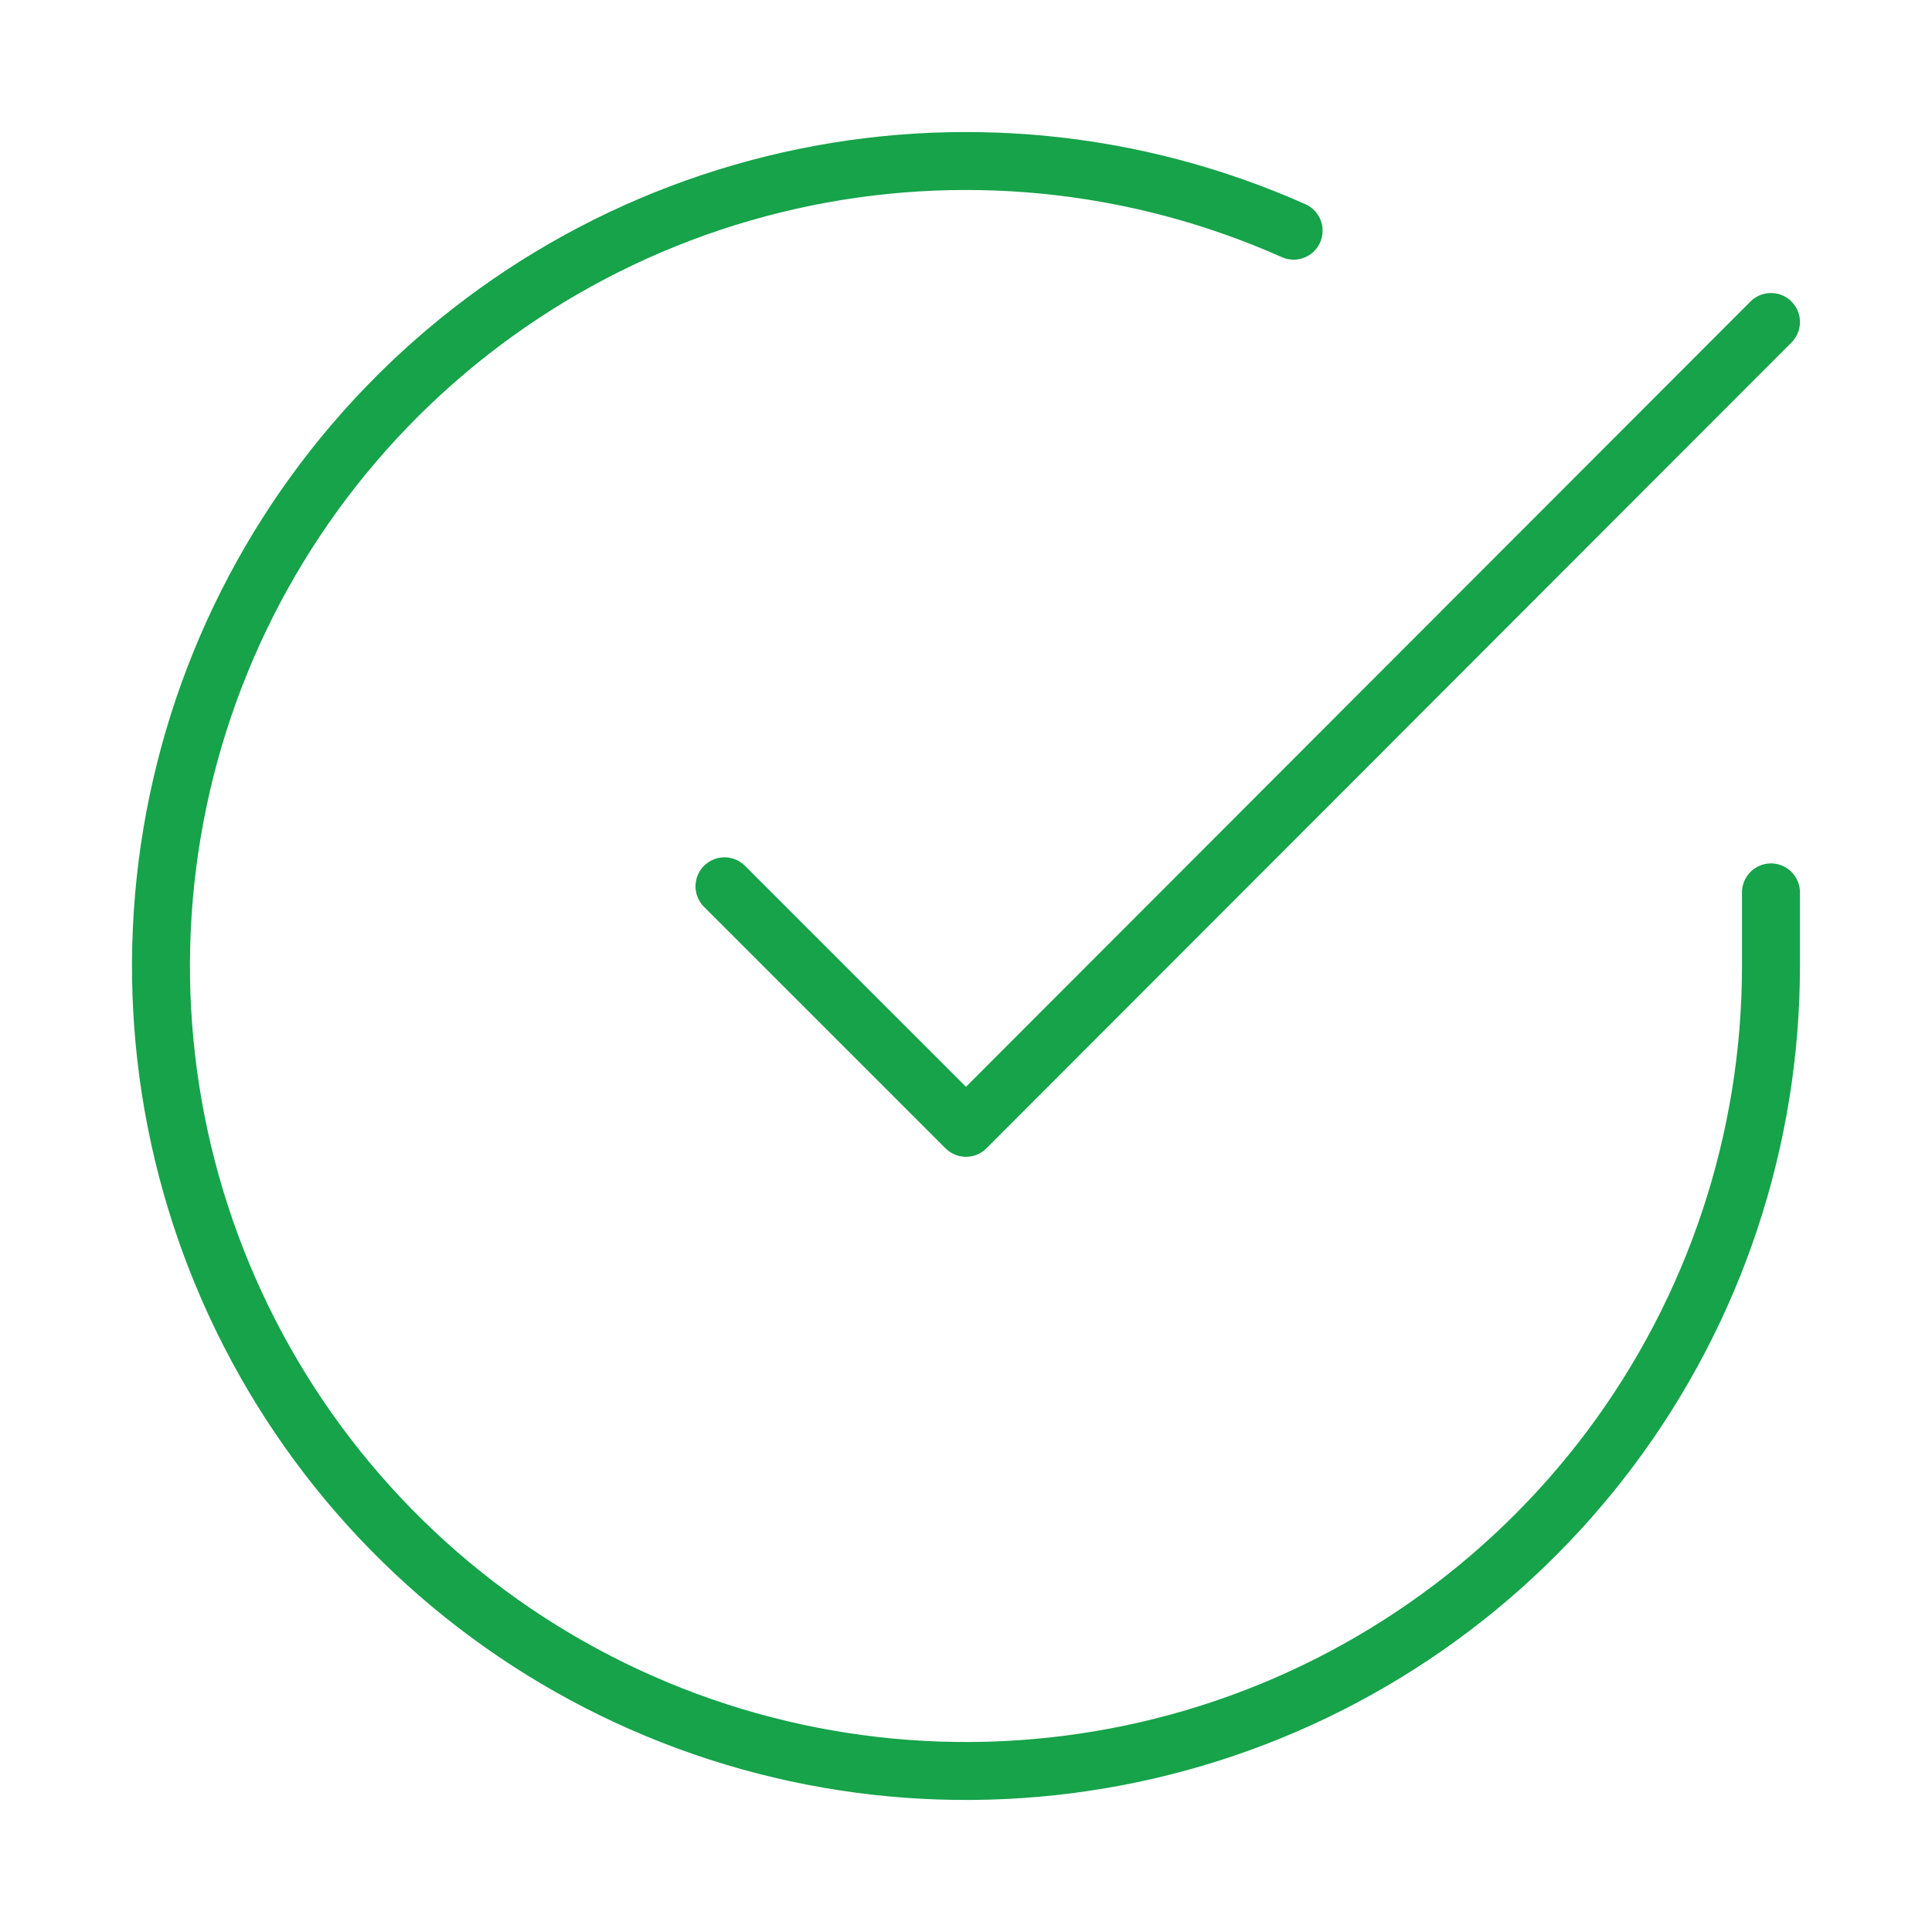 <svg width="100" height="100" viewBox="0 0 100 100" fill="none" xmlns="http://www.w3.org/2000/svg">
<path d="M91.665 46.19V50.024C91.66 59.009 88.751 67.752 83.371 74.948C77.991 82.144 70.429 87.409 61.813 89.957C53.196 92.504 43.987 92.198 35.559 89.085C27.131 85.971 19.935 80.216 15.044 72.678C10.154 65.141 7.831 56.224 8.422 47.258C9.014 38.293 12.487 29.759 18.325 22.928C24.163 16.098 32.052 11.338 40.816 9.358C49.58 7.378 58.75 8.284 66.957 11.94M91.665 16.667L49.999 58.375L37.499 45.875" stroke="#16A34A" stroke-width="3" stroke-linecap="round" stroke-linejoin="round"/>
</svg>
